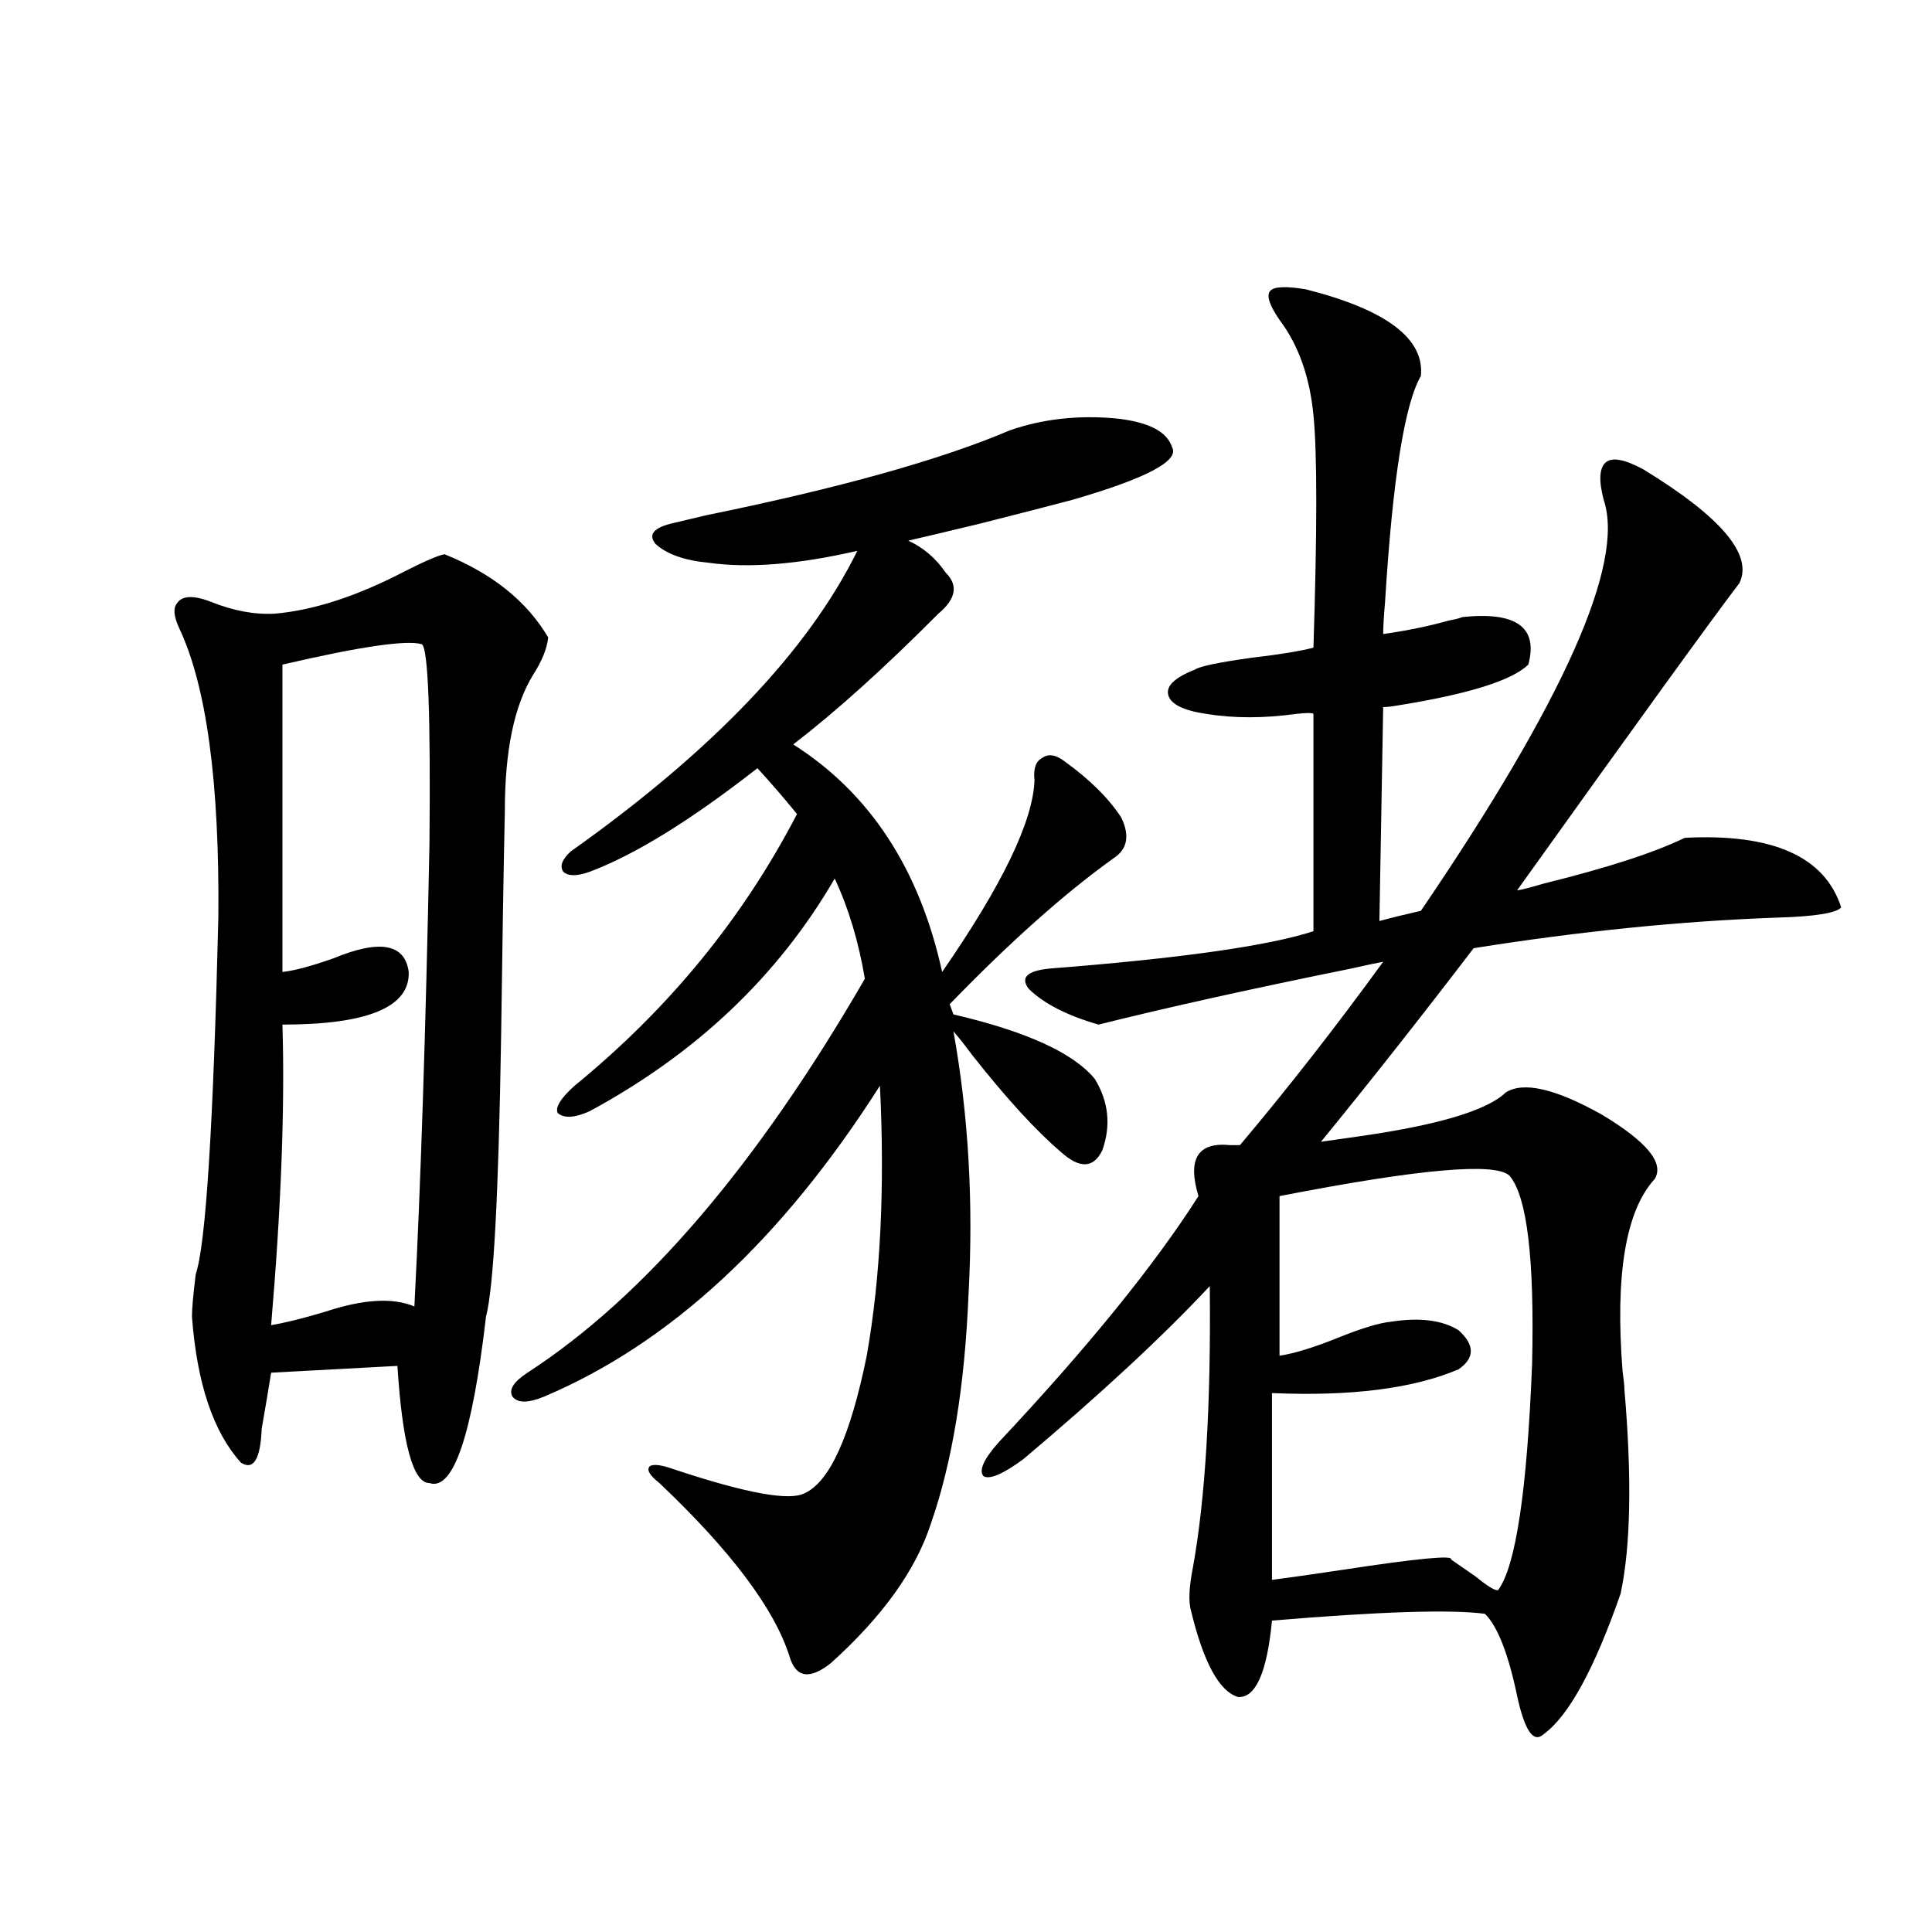<?xml version="1.0" encoding="utf-8"?>
<!-- Generator: Adobe Illustrator 16.0.0, SVG Export Plug-In . SVG Version: 6.00 Build 0)  -->
<!DOCTYPE svg PUBLIC "-//W3C//DTD SVG 1.1//EN" "http://www.w3.org/Graphics/SVG/1.1/DTD/svg11.dtd">
<svg version="1.1" id="图层_1" xmlns="http://www.w3.org/2000/svg" xmlns:xlink="http://www.w3.org/1999/xlink" x="0px" y="0px"
	 width="1000px" height="1000px" viewBox="0 0 1000 1000" enable-background="new 0 0 1000 1000" xml:space="preserve">
<path d="M230.092,286.871c24.71,9.97,42.591,24.321,53.657,43.066c-0.655,5.864-3.262,12.305-7.805,19.336
	c-9.756,15.82-14.634,39.263-14.634,70.313c-0.655,30.474-1.311,69.735-1.951,117.773c-1.311,81.45-3.902,129.501-7.805,144.141
	c-7.164,61.523-16.92,90.239-29.268,86.133c-8.46,0-13.993-20.215-16.585-60.645l-65.364,3.516
	c-1.311,8.212-2.927,17.88-4.878,29.004c-0.655,15.82-4.237,21.685-10.731,17.578c-14.313-15.82-22.773-41.007-25.365-75.586
	c0-4.093,0.641-11.426,1.951-21.973c5.198-15.229,9.101-76.753,11.707-184.57c0.641-70.313-6.188-120.41-20.487-150.293
	c-2.606-5.851-2.927-9.956-0.976-12.305c2.592-4.093,8.445-4.395,17.561-0.879c11.707,4.696,22.759,6.743,33.17,6.152
	c20.152-1.758,42.591-9.077,67.315-21.973C220.001,290.387,226.83,287.462,230.092,286.871z M218.385,333.453
	c-7.805-2.335-31.874,1.181-72.193,10.547v159.082c5.854-0.577,14.634-2.925,26.341-7.031c24.055-9.956,37.072-7.608,39.023,7.031
	c0.641,18.169-21.143,27.246-65.364,27.246c1.296,42.778-0.655,94.634-5.854,155.566c7.149-1.167,16.585-3.516,28.292-7.031
	c19.512-6.44,34.786-7.319,45.853-2.637c3.247-62.101,5.854-141.792,7.805-239.063C222.928,370.367,221.632,335.802,218.385,333.453
	z M522.768,222.711c16.905-5.851,35.121-7.91,54.633-6.152c16.905,1.758,26.661,6.742,29.268,14.941
	c3.902,7.031-13.338,16.122-51.706,27.246c-11.066,2.938-26.996,7.031-47.804,12.305c-19.512,4.696-31.874,7.622-37.072,8.789
	c7.805,3.516,14.299,9.091,19.512,16.699c6.494,6.454,5.198,13.485-3.902,21.094c-27.972,28.125-53.017,50.688-75.12,67.676
	c39.664,25.2,65.364,64.462,77.071,117.773c31.219-45.112,47.148-78.223,47.804-99.316c-0.655-5.851,0.641-9.668,3.902-11.426
	c3.247-2.335,7.149-1.758,11.707,1.758c13.003,9.38,22.759,19.048,29.268,29.004c4.543,9.38,3.247,16.411-3.902,21.094
	c-25.365,18.169-53.657,43.368-84.876,75.586l1.951,5.273c37.713,8.789,62.103,19.927,73.169,33.398
	c7.149,11.728,8.445,24.032,3.902,36.914c-4.558,9.38-11.707,9.668-21.463,0.879c-13.018-11.124-28.292-27.823-45.853-50.098
	c-3.902-5.273-7.164-9.366-9.756-12.305c7.805,43.368,10.396,88.77,7.805,136.23c-1.951,47.461-8.46,87.012-19.512,118.652
	c-7.805,24.032-25.045,48.038-51.706,72.07c-11.066,8.789-18.216,7.608-21.463-3.516c-7.805-24.609-30.243-54.492-67.315-89.648
	c-5.213-4.093-6.829-7.031-4.878-8.789c1.951-1.167,6.174-0.577,12.683,1.758c37.072,12.305,59.511,16.411,67.315,12.305
	c13.003-5.851,23.734-29.581,32.194-71.191c7.149-40.43,9.421-87.012,6.829-139.746c-50.73,79.692-108.625,133.306-173.654,160.84
	c-8.46,3.516-13.993,3.516-16.585,0c-1.951-3.516,0.641-7.608,7.805-12.305c60.486-39.249,118.687-107.227,174.63-203.906
	c-3.262-19.336-8.46-36.612-15.609-51.855c-29.268,50.399-71.553,90.527-126.826,120.41c-7.805,3.516-13.338,3.817-16.585,0.879
	c-1.311-2.925,1.616-7.608,8.78-14.063c48.779-39.839,87.147-86.71,115.119-140.625c-7.164-8.789-13.993-16.699-20.487-23.73
	c-34.48,26.958-63.413,44.824-86.827,53.613c-6.509,2.349-11.066,2.349-13.658,0c-1.951-2.925-0.655-6.44,3.902-10.547
	c73.489-52.144,122.924-103.999,148.289-155.566c-30.578,7.031-56.264,9.091-77.071,6.152c-12.362-1.167-21.463-4.395-27.316-9.668
	c-3.902-4.683-1.311-8.198,7.805-10.547c2.592-0.577,8.78-2.046,18.536-4.395C434.63,252.594,486.991,237.954,522.768,222.711z
	 M683.739,590.973c3.902-0.577,10.076-1.456,18.536-2.637c41.615-5.851,67.315-13.472,77.071-22.852
	c9.101-5.851,25.686-2.046,49.755,11.426c23.414,14.063,32.515,25.2,27.316,33.398c-14.969,16.411-20.487,49.521-16.585,99.316
	c0.641,4.696,0.976,7.91,0.976,9.668c3.902,45.703,3.247,80.859-1.951,105.469c-13.658,39.249-26.996,63.569-39.999,72.949
	c-5.213,4.683-9.756-2.06-13.658-20.215c-4.558-21.685-10.091-35.747-16.585-42.188c-17.561-2.349-54.313-1.181-110.241,3.516
	c-2.606,26.944-8.46,40.128-17.561,39.551c-9.756-2.938-17.896-17.88-24.39-44.824c-1.311-4.696-0.976-12.003,0.976-21.973
	c6.494-35.733,9.421-84.375,8.78-145.898c-24.069,25.79-56.264,55.673-96.583,89.648c-10.411,7.622-17.24,10.547-20.487,8.789
	c-2.606-2.925,0-8.789,7.805-17.578c46.173-49.219,80.639-91.694,103.412-127.441c-5.854-19.336-0.335-28.125,16.585-26.367
	c2.592,0,4.223,0,4.878,0c24.71-29.292,49.42-60.933,74.145-94.922c-3.262,0.591-8.78,1.758-16.585,3.516
	c-52.041,10.547-95.607,20.215-130.729,29.004c-16.265-4.683-28.292-10.835-36.097-18.457c-4.558-5.851-0.976-9.366,10.731-10.547
	c67.636-5.273,113.168-11.714,136.582-19.336v-112.5c-0.655-0.577-3.582-0.577-8.78,0c-16.92,2.349-32.529,2.349-46.828,0
	c-11.707-1.758-18.216-4.972-19.512-9.668c-1.311-4.683,3.247-9.077,13.658-13.184c2.592-1.758,12.348-3.804,29.268-6.152
	c14.954-1.758,25.686-3.516,32.194-5.273c1.951-60.933,1.951-101.074,0-120.41c-1.951-19.913-7.805-36.324-17.561-49.219
	c-5.213-7.608-6.829-12.594-4.878-14.941c1.951-2.335,8.125-2.637,18.536-0.879c41.615,10.547,61.462,25.488,59.511,44.824
	c-8.46,14.652-14.634,53.613-18.536,116.895c-0.655,7.622-0.976,13.184-0.976,16.699c12.348-1.758,23.734-4.093,34.146-7.031
	c3.247-0.577,5.519-1.167,6.829-1.758c27.957-2.925,39.344,5.273,34.146,24.609c-8.46,8.212-30.898,15.243-67.315,21.094
	c-3.262,0.591-5.854,0.879-7.805,0.879l-1.951,110.742c6.494-1.758,13.658-3.516,21.463-5.273
	c74.145-108.984,105.684-179.874,94.632-212.695c-2.606-9.957-2.286-16.397,0.976-19.336c3.247-2.926,9.756-1.758,19.512,3.516
	c40.319,24.609,56.904,44.247,49.755,58.887c-14.313,18.759-52.682,71.782-115.119,159.082c3.247-0.577,7.805-1.758,13.658-3.516
	c33.17-8.198,57.56-16.108,73.169-23.73c45.518-2.335,72.514,9.668,80.974,36.035c-2.606,2.938-13.658,4.696-33.17,5.273
	c-49.435,1.758-101.796,7.031-157.069,15.82C735.445,526.524,709.104,559.923,683.739,590.973z M781.298,608.551
	c-7.164-7.031-46.828-3.516-119.021,10.547v82.617c7.805-1.167,18.201-4.395,31.219-9.668c11.707-4.683,20.487-7.319,26.341-7.91
	c14.954-2.335,26.661-0.879,35.121,4.395c8.445,7.622,8.445,14.364,0,20.215c-23.414,9.97-55.608,14.063-96.583,12.305v96.68
	c9.101-1.167,21.463-2.925,37.072-5.273c38.368-5.851,56.904-7.608,55.608-5.273c2.592,1.758,6.829,4.696,12.683,8.789
	c6.494,5.273,10.396,7.608,11.707,7.031c9.101-12.305,14.954-51.265,17.561-116.895
	C794.301,651.617,790.398,619.098,781.298,608.551z"/>
</svg>

